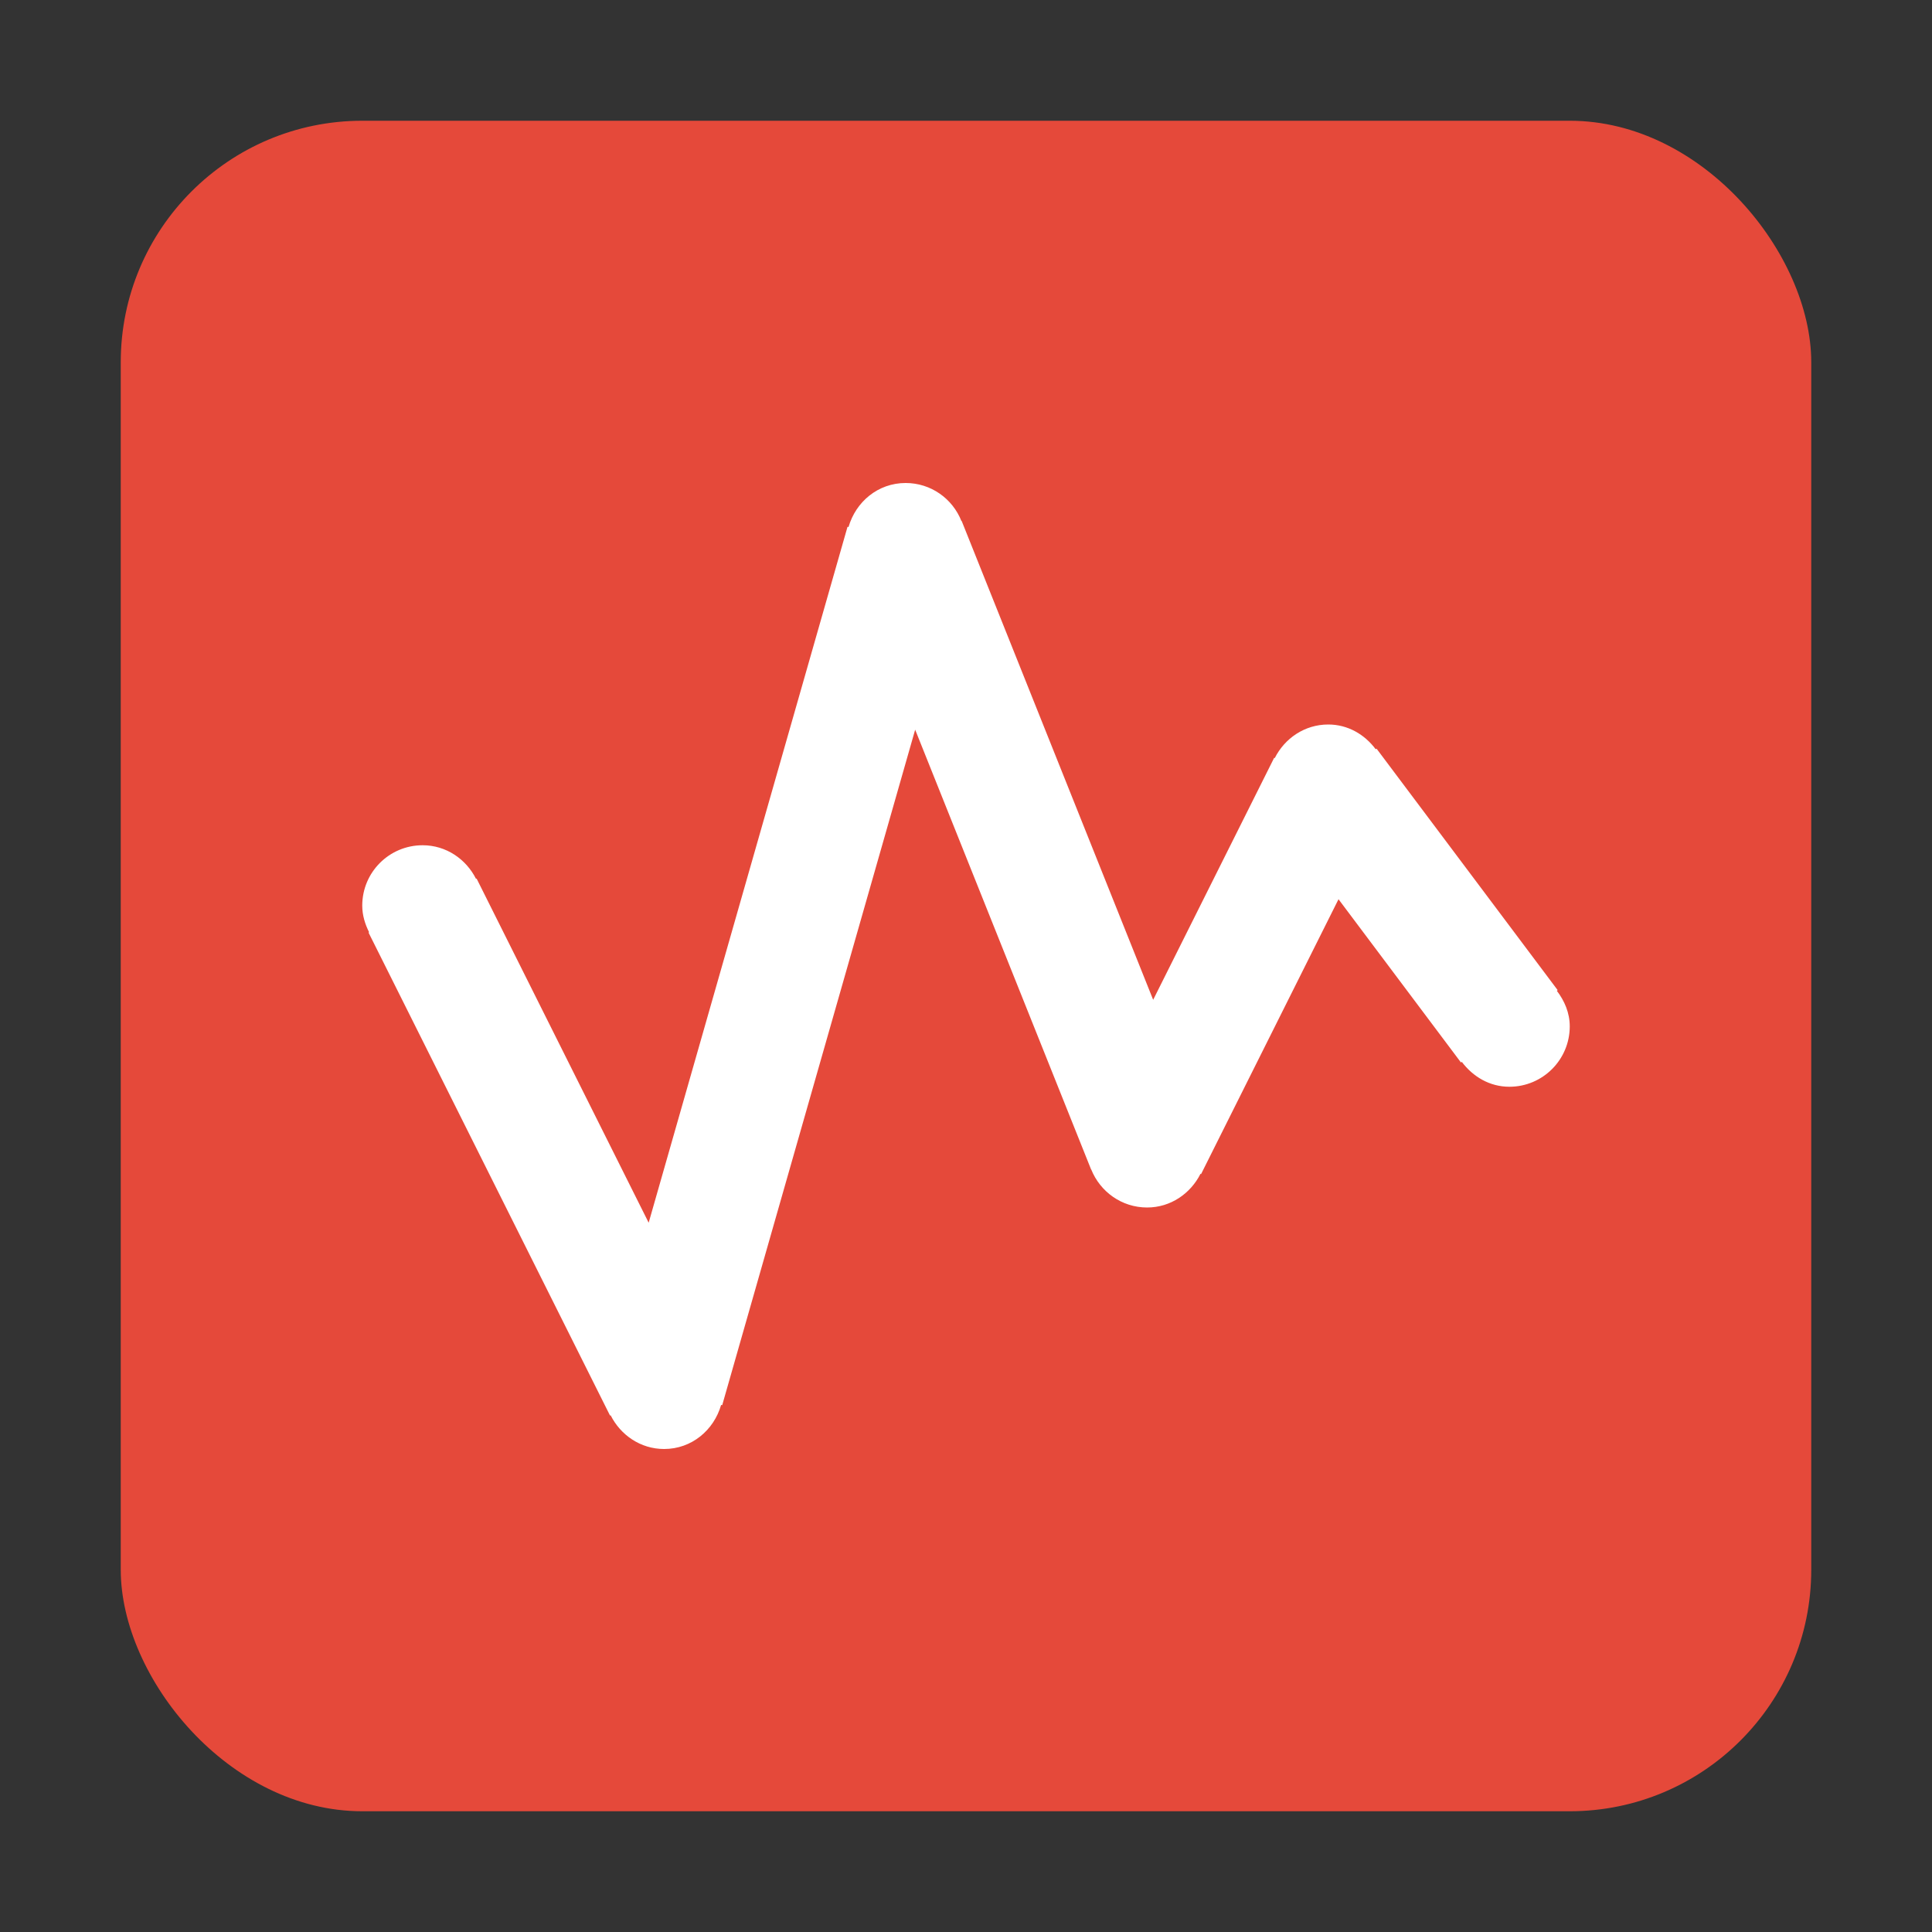 <?xml version="1.0" encoding="UTF-8" standalone="no"?>
<svg width="16px" height="16px" viewBox="0 0 16 16" version="1.1" xmlns="http://www.w3.org/2000/svg" xmlns:xlink="http://www.w3.org/1999/xlink" xmlns:sketch="http://www.bohemiancoding.com/sketch/ns">
    <rect x="0" y="0" width="16" height="16" fill="#333333" stroke="none"/>
    <!-- Generator: Sketch 3.5.2 (25235) - http://www.bohemiancoding.com/sketch -->
    <title>defect</title>
    <desc>Created with Sketch.</desc>
    <defs>
        <rect id="path-1" x="0" y="0" width="14" height="14" rx="2"></rect>
    </defs>
    <g id="Page-1" stroke="none" stroke-width="1" fill="none" fill-rule="evenodd" sketch:type="MSPage">
        <g id="defect" sketch:type="MSArtboardGroup">
            <g id="Defect" sketch:type="MSLayerGroup" transform="translate(1, 1)">
                <g id="Path-133">
                    <use id="Mask" fill="#E5493A" sketch:type="MSShapeGroup" xlink:href="#path-1"></use>
                    <g id="Page-1" fill="#FFFFFF" sketch:type="MSShapeGroup">
                        <g transform="translate(2, 3)" id="Fill-1">
                            <path d="M9.893,4.205 L9.9,4.2 L8.4,2.2 L8.393,2.205 C8.302,2.083 8.163,2 8,2 C7.804,2 7.639,2.115 7.557,2.278 L7.552,2.276 L6.55,4.28 L4.964,0.314 L4.962,0.315 C4.889,0.13 4.71,0 4.5,0 C4.271,0 4.087,0.156 4.027,0.365 L4.019,0.362 L2.372,6.126 L0.947,3.276 L0.942,3.278 C0.86,3.115 0.695,3 0.5,3 C0.224,3 0,3.223 0,3.5 C0,3.58 0.023,3.653 0.057,3.721 L0.052,3.723 L2.052,7.723 L2.057,7.721 C2.139,7.884 2.304,8 2.5,8 C2.728,8 2.912,7.844 2.972,7.635 L2.981,7.637 L4.579,2.043 L6.036,5.685 L6.037,5.685 C6.111,5.869 6.289,6 6.5,6 C6.695,6 6.86,5.884 6.942,5.721 L6.947,5.723 L8.085,3.447 L9.099,4.799 L9.106,4.794 C9.198,4.916 9.336,5 9.5,5 C9.776,5 10,4.776 10,4.5 C10,4.387 9.956,4.288 9.893,4.205"></path>
                        </g>
                    </g>
                </g>
            </g>
        </g>
    </g>
</svg>